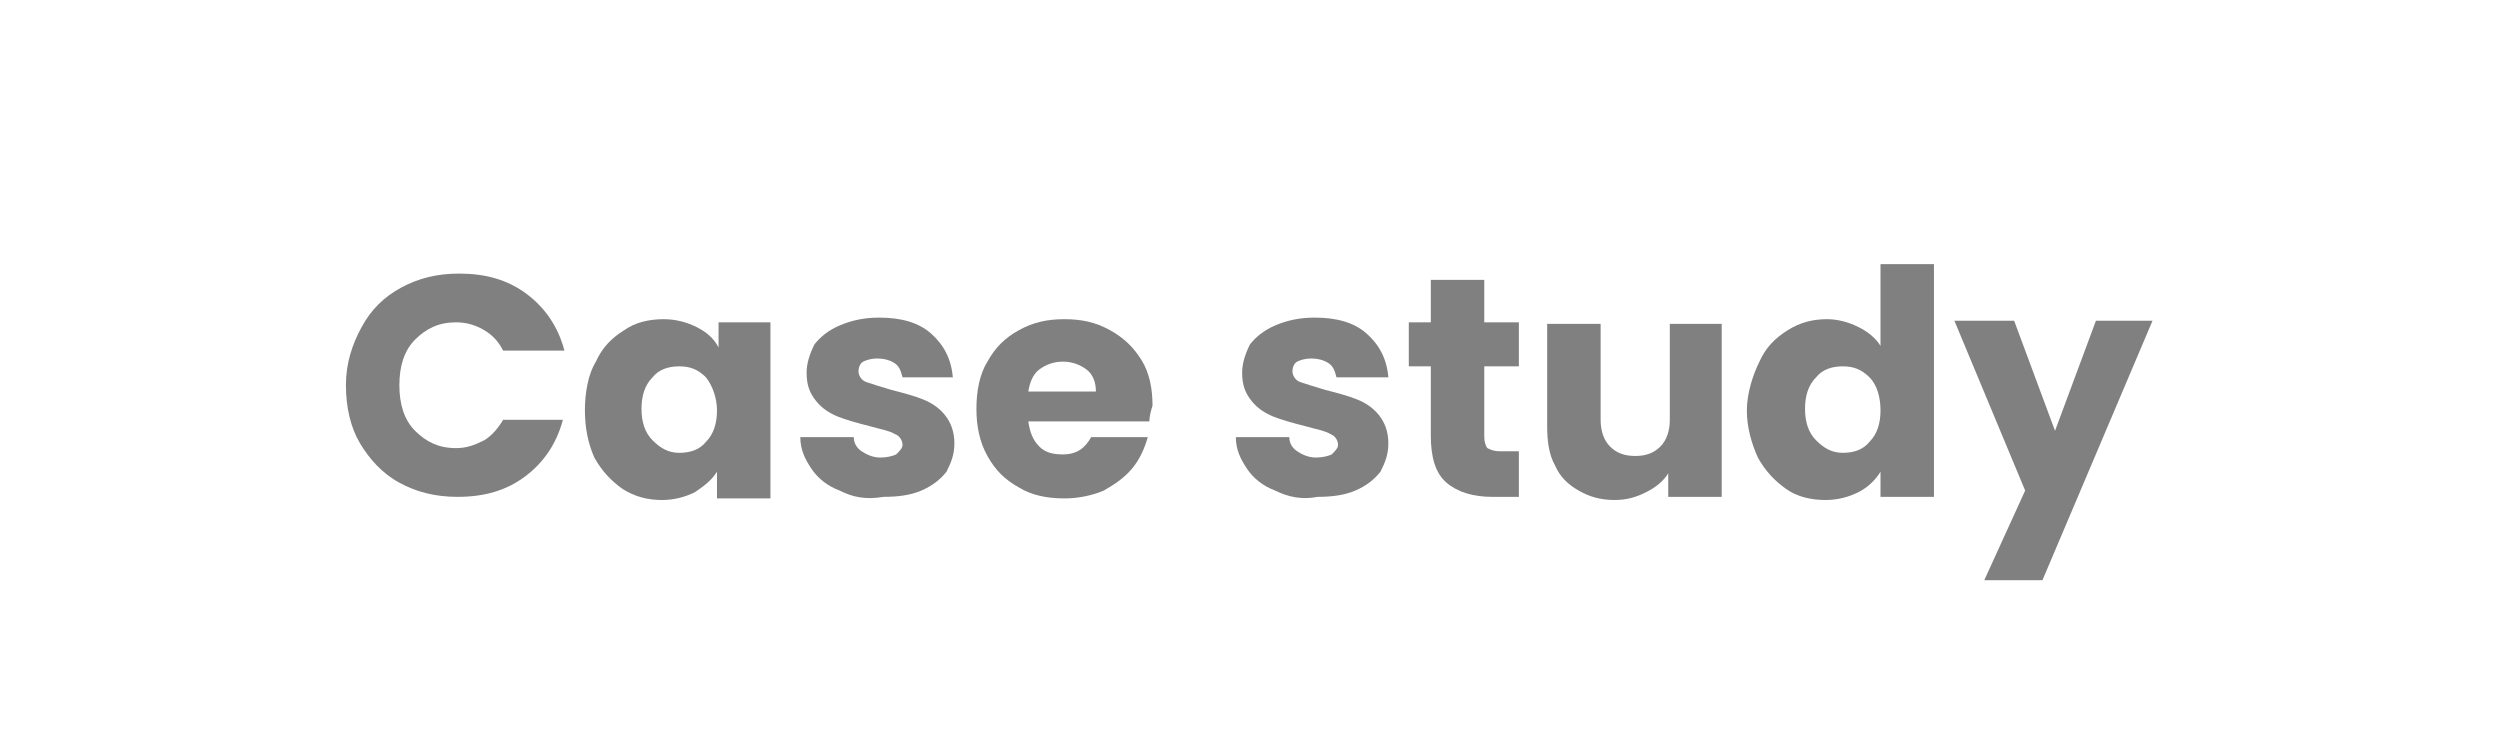 <?xml version="1.0" encoding="utf-8"?>
<!-- Generator: Adobe Illustrator 28.1.0, SVG Export Plug-In . SVG Version: 6.00 Build 0)  -->
<svg version="1.1" id="Layer_1" xmlns="http://www.w3.org/2000/svg" xmlns:xlink="http://www.w3.org/1999/xlink" x="0px" y="0px"
	 width="159px" height="48px" viewBox="0 0 159 48" style="enable-background:new 0 0 159 48;" xml:space="preserve">
<style type="text/css">
	.st0{enable-background:new    ;}
	.st1{fill:#808080;}
</style>
<g class="st0">
	<path class="st1" d="M23,20.8c0.6-1.1,1.4-1.9,2.5-2.5s2.3-0.9,3.7-0.9c1.7,0,3.1,0.4,4.3,1.3c1.2,0.9,2,2.1,2.4,3.6H32
		c-0.3-0.6-0.7-1-1.2-1.3c-0.5-0.3-1.1-0.5-1.8-0.5c-1.1,0-1.9,0.4-2.6,1.1c-0.7,0.7-1,1.7-1,2.9s0.3,2.2,1,2.9
		c0.7,0.7,1.5,1.1,2.6,1.1c0.7,0,1.2-0.2,1.8-0.5c0.5-0.3,0.9-0.8,1.2-1.3h3.8c-0.4,1.5-1.2,2.7-2.4,3.6c-1.2,0.9-2.6,1.3-4.3,1.3
		c-1.4,0-2.6-0.3-3.7-0.9c-1.1-0.6-1.9-1.5-2.5-2.5s-0.9-2.3-0.9-3.7S22.4,21.9,23,20.8z"/>
	<path class="st1" d="M37.9,23c0.4-0.9,1-1.5,1.8-2c0.7-0.5,1.6-0.7,2.5-0.7c0.8,0,1.5,0.2,2.1,0.5s1.1,0.7,1.4,1.3v-1.6H49v11.2
		h-3.4V30c-0.3,0.5-0.8,0.9-1.4,1.3c-0.6,0.3-1.3,0.5-2.1,0.5c-0.9,0-1.7-0.2-2.5-0.7c-0.7-0.5-1.3-1.1-1.8-2
		c-0.4-0.9-0.6-1.9-0.6-3S37.4,23.8,37.9,23z M44.9,24c-0.5-0.5-1-0.7-1.7-0.7s-1.3,0.2-1.7,0.7c-0.5,0.5-0.7,1.2-0.7,2
		s0.2,1.5,0.7,2c0.5,0.5,1,0.8,1.7,0.8s1.3-0.2,1.7-0.7c0.5-0.5,0.7-1.2,0.7-2S45.3,24.5,44.9,24z"/>
	<path class="st1" d="M53.4,31.2c-0.8-0.3-1.4-0.8-1.8-1.4c-0.4-0.6-0.7-1.2-0.7-2h3.4c0,0.4,0.2,0.7,0.5,0.9
		c0.3,0.2,0.7,0.4,1.2,0.4c0.4,0,0.8-0.1,1-0.2c0.2-0.2,0.4-0.4,0.4-0.6c0-0.3-0.2-0.6-0.5-0.7c-0.3-0.2-0.9-0.3-1.6-0.5
		c-0.8-0.2-1.5-0.4-2-0.6c-0.5-0.2-1-0.5-1.4-1s-0.6-1-0.6-1.8c0-0.6,0.2-1.2,0.5-1.8c0.4-0.5,0.9-0.9,1.6-1.2
		c0.7-0.3,1.5-0.5,2.5-0.5c1.4,0,2.5,0.3,3.3,1c0.8,0.7,1.3,1.6,1.4,2.8h-3.2c-0.1-0.4-0.2-0.7-0.5-0.9c-0.3-0.2-0.7-0.3-1.1-0.3
		c-0.4,0-0.7,0.1-0.9,0.2s-0.3,0.4-0.3,0.6c0,0.3,0.2,0.6,0.5,0.7s0.9,0.3,1.6,0.5c0.8,0.2,1.5,0.4,2,0.6c0.5,0.2,1,0.5,1.4,1
		s0.6,1.1,0.6,1.8c0,0.7-0.2,1.2-0.5,1.8c-0.4,0.5-0.9,0.9-1.6,1.2c-0.7,0.3-1.5,0.4-2.4,0.4C55,31.8,54.2,31.6,53.4,31.2z"/>
	<path class="st1" d="M73.1,26.8h-7.7c0.1,0.7,0.3,1.2,0.7,1.6c0.4,0.4,0.9,0.5,1.5,0.5c0.9,0,1.4-0.4,1.8-1.1h3.6
		c-0.2,0.7-0.5,1.4-1,2c-0.5,0.6-1.1,1-1.8,1.4c-0.7,0.3-1.6,0.5-2.5,0.5c-1.1,0-2.1-0.2-2.9-0.7c-0.9-0.5-1.5-1.1-2-2
		c-0.5-0.9-0.7-1.9-0.7-3s0.2-2.2,0.7-3c0.5-0.9,1.1-1.5,2-2s1.8-0.7,2.9-0.7c1.1,0,2,0.2,2.9,0.7s1.5,1.1,2,1.9
		c0.5,0.8,0.7,1.8,0.7,2.9C73.2,26.1,73.1,26.5,73.1,26.8z M69.7,24.9c0-0.6-0.2-1.1-0.6-1.4c-0.4-0.3-0.9-0.5-1.5-0.5
		c-0.6,0-1.1,0.2-1.5,0.5c-0.4,0.3-0.6,0.8-0.7,1.4H69.7z"/>
	<path class="st1" d="M81.1,31.2c-0.8-0.3-1.4-0.8-1.8-1.4c-0.4-0.6-0.7-1.2-0.7-2H82c0,0.4,0.2,0.7,0.5,0.9
		c0.3,0.2,0.7,0.4,1.2,0.4c0.4,0,0.8-0.1,1-0.2c0.2-0.2,0.4-0.4,0.4-0.6c0-0.3-0.2-0.6-0.5-0.7c-0.3-0.2-0.9-0.3-1.6-0.5
		c-0.8-0.2-1.5-0.4-2-0.6c-0.5-0.2-1-0.5-1.4-1s-0.6-1-0.6-1.8c0-0.6,0.2-1.2,0.5-1.8c0.4-0.5,0.9-0.9,1.6-1.2
		c0.7-0.3,1.5-0.5,2.5-0.5c1.4,0,2.5,0.3,3.3,1c0.8,0.7,1.3,1.6,1.4,2.8H85c-0.1-0.4-0.2-0.7-0.5-0.9c-0.3-0.2-0.7-0.3-1.1-0.3
		c-0.4,0-0.7,0.1-0.9,0.2s-0.3,0.4-0.3,0.6c0,0.3,0.2,0.6,0.5,0.7s0.9,0.3,1.6,0.5c0.8,0.2,1.5,0.4,2,0.6c0.5,0.2,1,0.5,1.4,1
		s0.6,1.1,0.6,1.8c0,0.7-0.2,1.2-0.5,1.8c-0.4,0.5-0.9,0.9-1.6,1.2c-0.7,0.3-1.5,0.4-2.4,0.4C82.8,31.8,81.9,31.6,81.1,31.2z"/>
	<path class="st1" d="M96.6,28.7v2.9h-1.7c-1.2,0-2.2-0.3-2.9-0.9c-0.7-0.6-1-1.6-1-3v-4.4h-1.4v-2.8h1.4v-2.7h3.4v2.7h2.2v2.8h-2.2
		v4.5c0,0.3,0.1,0.6,0.2,0.7c0.2,0.1,0.4,0.2,0.8,0.2H96.6z"/>
	<path class="st1" d="M109.5,20.4v11.2h-3.4v-1.5c-0.3,0.5-0.8,0.9-1.4,1.2c-0.6,0.3-1.2,0.5-2,0.5c-0.9,0-1.6-0.2-2.3-0.6
		c-0.7-0.4-1.2-0.9-1.5-1.6c-0.4-0.7-0.5-1.6-0.5-2.5v-6.5h3.4v6.1c0,0.7,0.2,1.3,0.6,1.7c0.4,0.4,0.9,0.6,1.6,0.6
		c0.7,0,1.2-0.2,1.6-0.6c0.4-0.4,0.6-1,0.6-1.7v-6.1H109.5z"/>
	<path class="st1" d="M111.9,23c0.4-0.9,1-1.5,1.8-2s1.6-0.7,2.5-0.7c0.7,0,1.4,0.2,2,0.5c0.6,0.3,1.1,0.7,1.4,1.2v-5.2h3.4v14.8
		h-3.4V30c-0.3,0.5-0.8,1-1.4,1.3c-0.6,0.3-1.3,0.5-2.1,0.5c-0.9,0-1.8-0.2-2.5-0.7s-1.3-1.1-1.8-2c-0.4-0.9-0.7-1.9-0.7-3
		S111.5,23.8,111.9,23z M118.9,24c-0.5-0.5-1-0.7-1.7-0.7c-0.7,0-1.3,0.2-1.7,0.7c-0.5,0.5-0.7,1.2-0.7,2s0.2,1.5,0.7,2
		c0.5,0.5,1,0.8,1.7,0.8c0.7,0,1.3-0.2,1.7-0.7c0.5-0.5,0.7-1.2,0.7-2S119.4,24.5,118.9,24z"/>
	<path class="st1" d="M136.9,20.4l-7,16.5h-3.7l2.6-5.7l-4.5-10.8h3.8l2.6,7l2.6-7H136.9z"/>
</g>
</svg>
